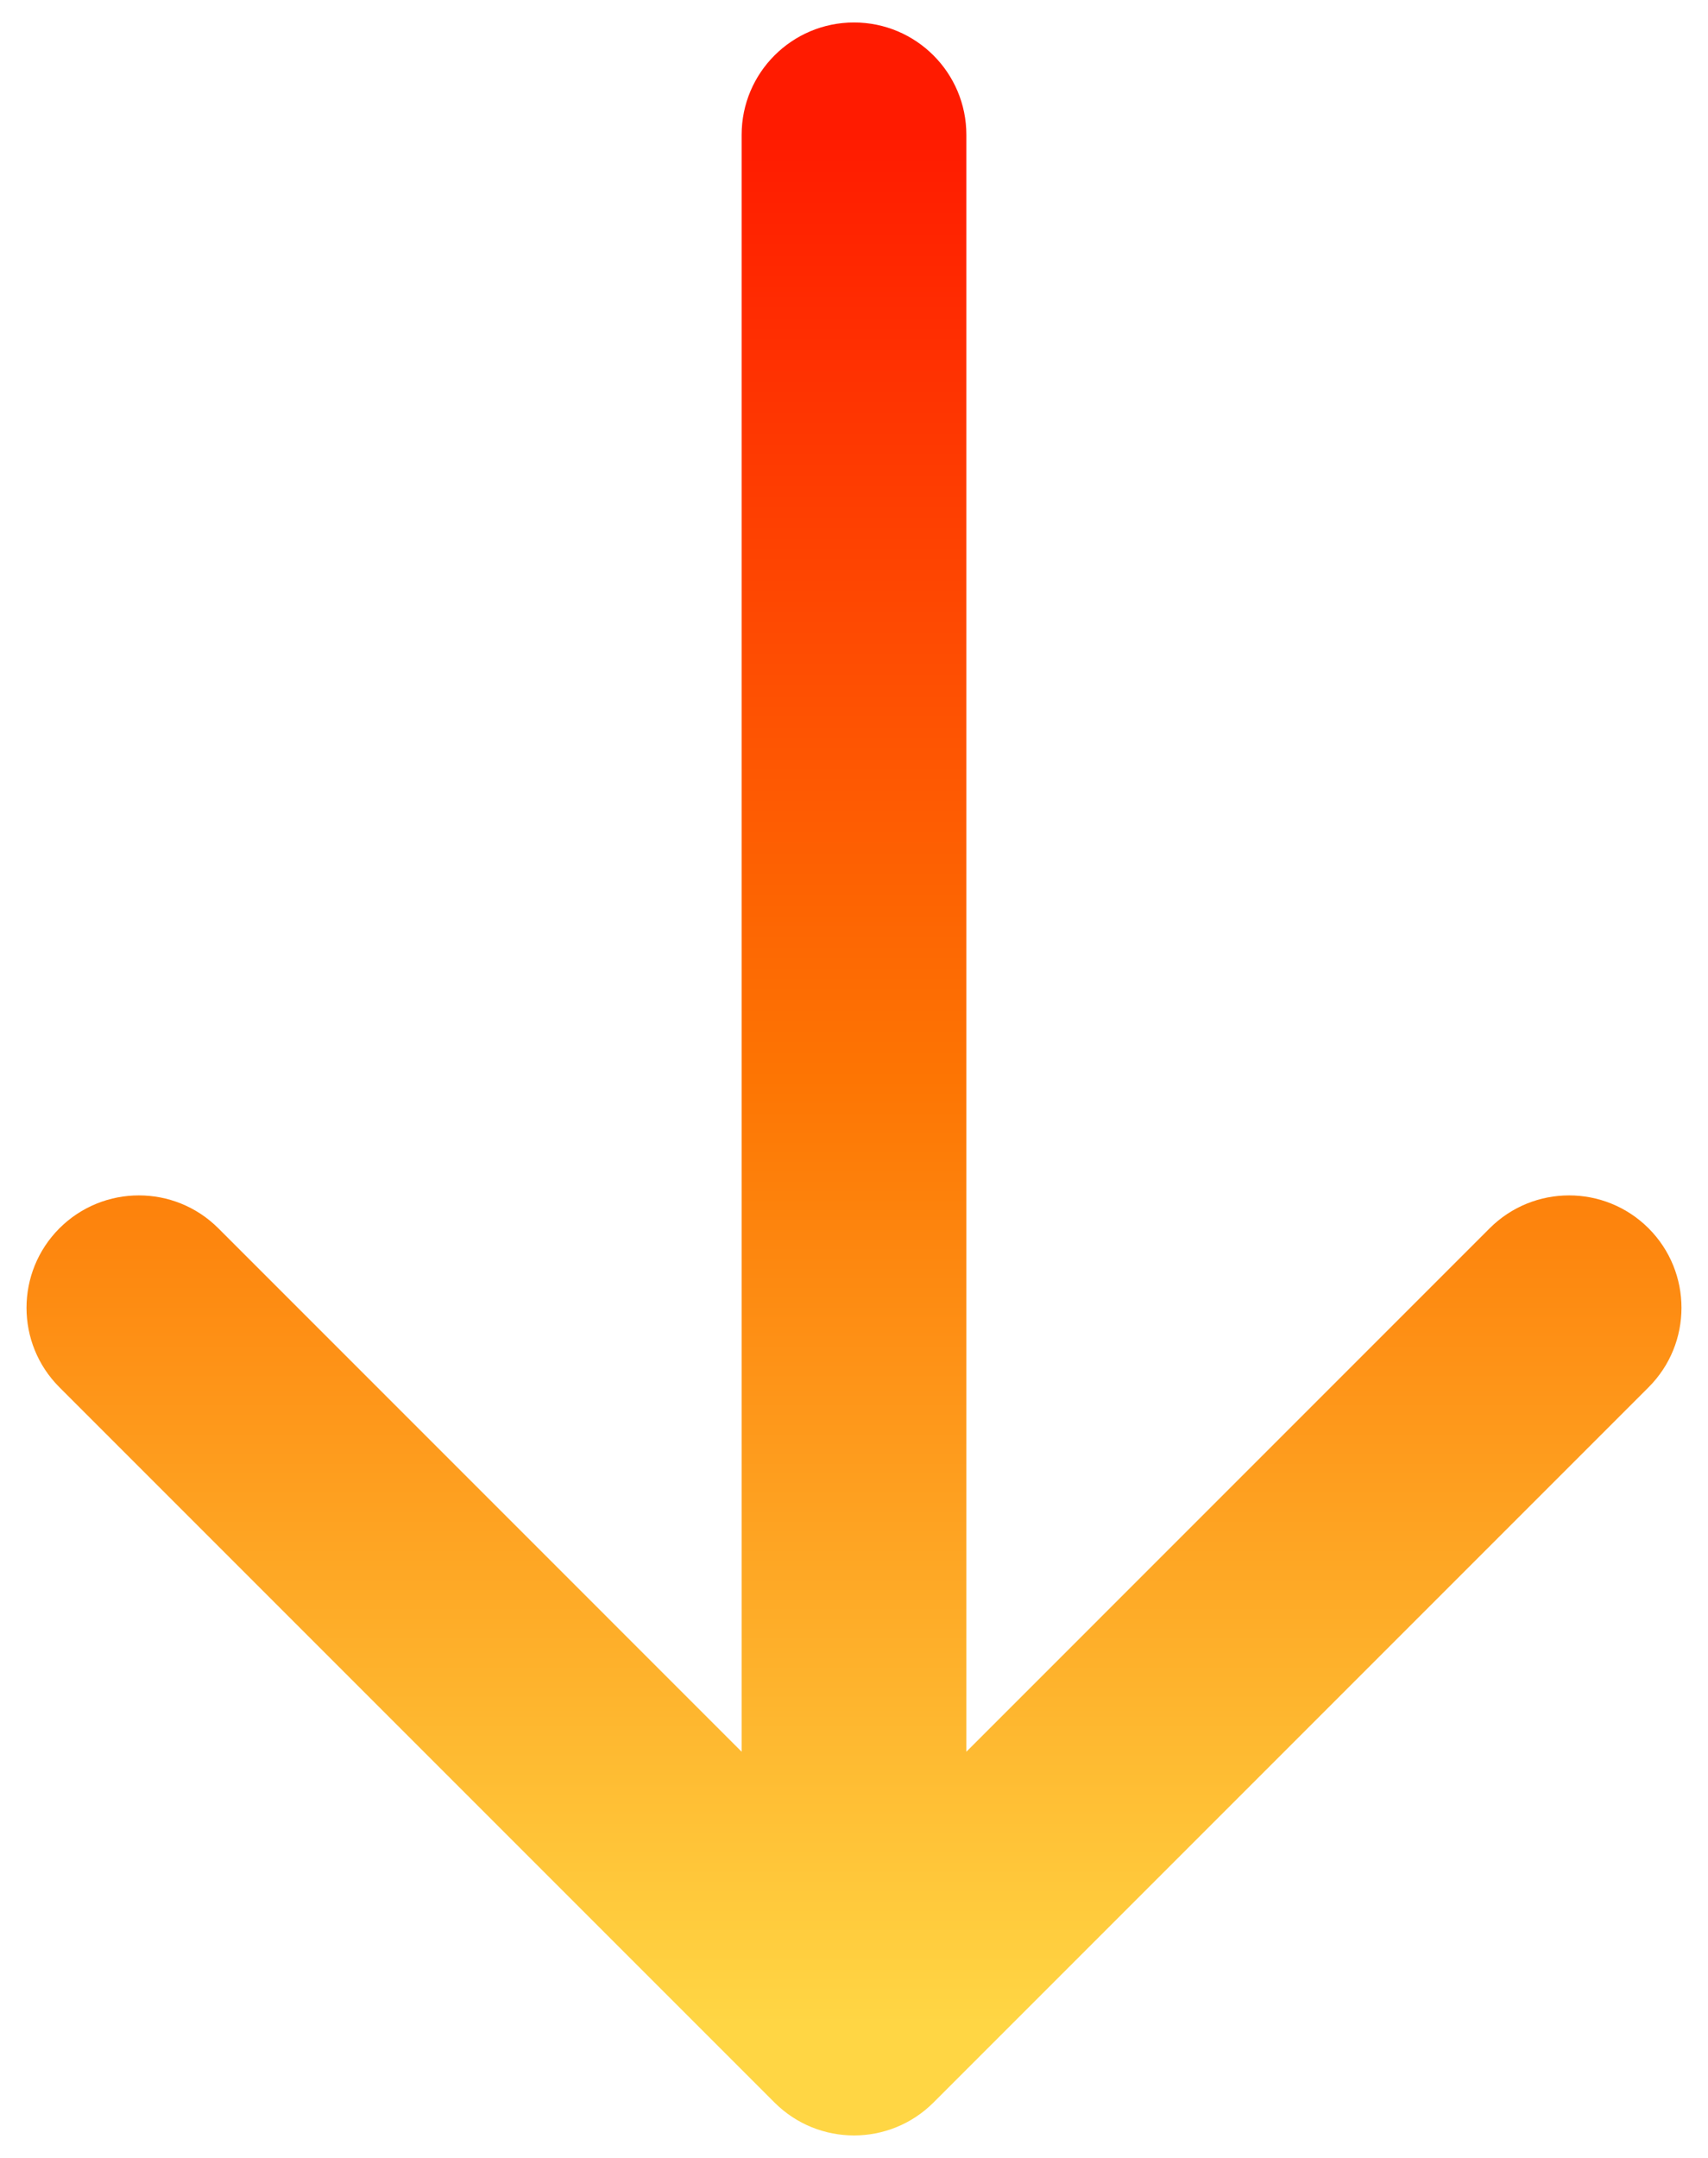 <svg width="38" height="48" viewBox="0 0 38 48" fill="none" xmlns="http://www.w3.org/2000/svg">
<path d="M21.5 3C21.5 1.619 20.381 0.5 19 0.5C17.619 0.5 16.5 1.619 16.5 3L21.5 3ZM17.232 46.768C18.209 47.744 19.791 47.744 20.768 46.768L36.678 30.858C37.654 29.882 37.654 28.299 36.678 27.322C35.701 26.346 34.118 26.346 33.142 27.322L19 41.465L4.858 27.322C3.882 26.346 2.299 26.346 1.322 27.322C0.346 28.299 0.346 29.882 1.322 30.858L17.232 46.768ZM16.5 3L16.5 45L21.5 45L21.5 3L16.5 3Z" fill="url(#paint0_linear_414_2074)"/>
<defs>
<linearGradient id="paint0_linear_414_2074" x1="18.5" y1="45" x2="18.5" y2="3" gradientUnits="userSpaceOnUse">
<stop stop-color="#FFD644"/>
<stop offset="0.5" stop-color="#FD7503"/>
<stop offset="1" stop-color="#FF1B00"/>
</linearGradient>
</defs>
</svg>
